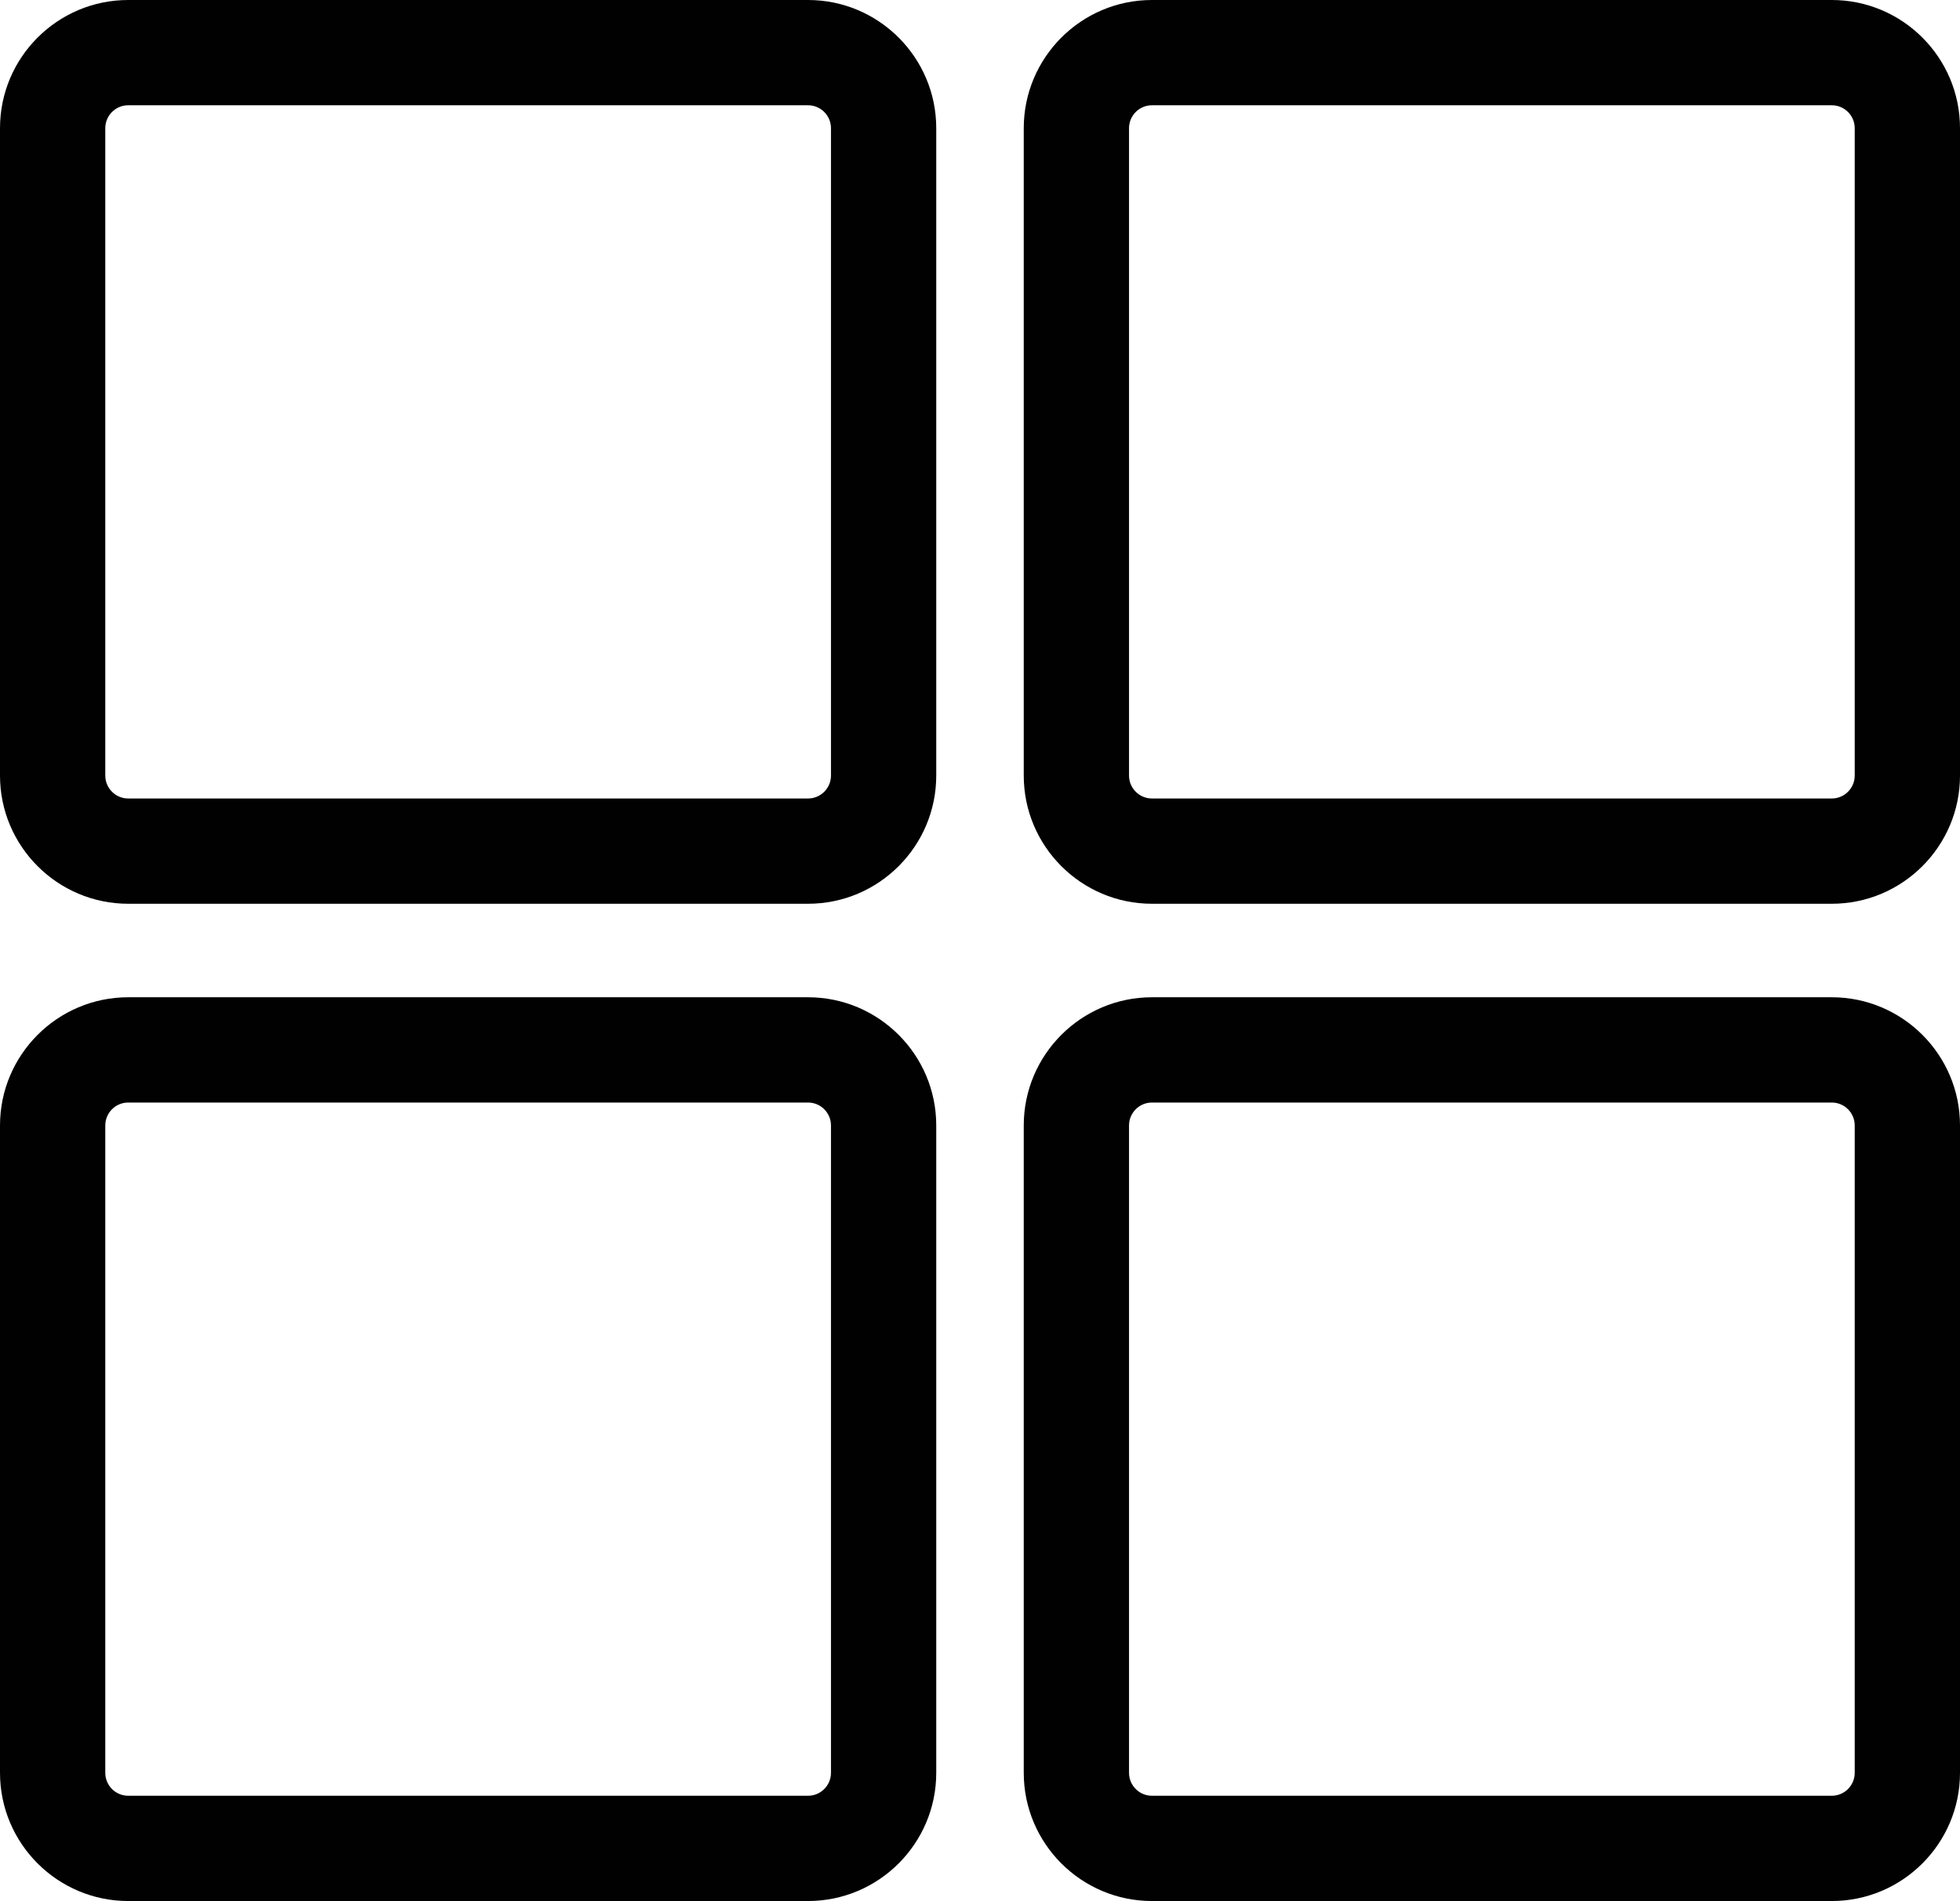 <?xml version="1.0" encoding="UTF-8"?> <svg xmlns="http://www.w3.org/2000/svg" viewBox="0 0 335.12 325.07"> <defs> <style>.c{fill:#010101;}</style> </defs> <g id="a"></g> <g id="b"> <g> <path class="c" d="M138.15,154.54H21.92c-12.08,0-21.92-9.83-21.92-21.92V21.92C0,9.83,9.83,0,21.92,0h116.24c12.08,0,21.92,9.83,21.92,21.92v110.7c0,12.08-9.83,21.92-21.92,21.92ZM21.92,18c-2.16,0-3.92,1.76-3.92,3.92v110.7c0,2.16,1.76,3.92,3.92,3.92h116.24c2.16,0,3.92-1.76,3.92-3.92V21.92c0-2.16-1.76-3.92-3.92-3.92H21.92Z"></path> <path class="c" d="M138.15,325.07H21.92c-12.08,0-21.92-9.83-21.92-21.92v-110.7c0-12.08,9.83-21.92,21.92-21.92h116.24c12.08,0,21.92,9.83,21.92,21.92v110.7c0,12.08-9.83,21.92-21.92,21.92ZM21.92,188.53c-2.16,0-3.92,1.76-3.92,3.92v110.7c0,2.16,1.76,3.92,3.92,3.92h116.24c2.16,0,3.92-1.76,3.92-3.92v-110.7c0-2.16-1.76-3.92-3.92-3.92H21.92Z"></path> <path class="c" d="M313.2,325.07h-116.24c-12.08,0-21.92-9.83-21.92-21.92v-110.7c0-12.08,9.83-21.92,21.92-21.92h116.24c12.08,0,21.92,9.83,21.92,21.92v110.7c0,12.08-9.83,21.92-21.92,21.92Zm-116.24-136.54c-2.16,0-3.92,1.76-3.92,3.92v110.7c0,2.16,1.76,3.92,3.92,3.92h116.24c2.16,0,3.92-1.76,3.92-3.92v-110.7c0-2.16-1.76-3.92-3.92-3.92h-116.24Z"></path> <path class="c" d="M313.2,154.54h-116.24c-12.08,0-21.92-9.83-21.92-21.92V21.92c0-12.08,9.83-21.92,21.92-21.92h116.24c12.08,0,21.92,9.83,21.92,21.92v110.7c0,12.08-9.83,21.92-21.92,21.92ZM196.96,18c-2.16,0-3.92,1.76-3.92,3.92v110.7c0,2.16,1.76,3.92,3.92,3.92h116.24c2.16,0,3.92-1.76,3.92-3.92V21.92c0-2.16-1.76-3.92-3.92-3.92h-116.24Z"></path> </g> </g> </svg> 